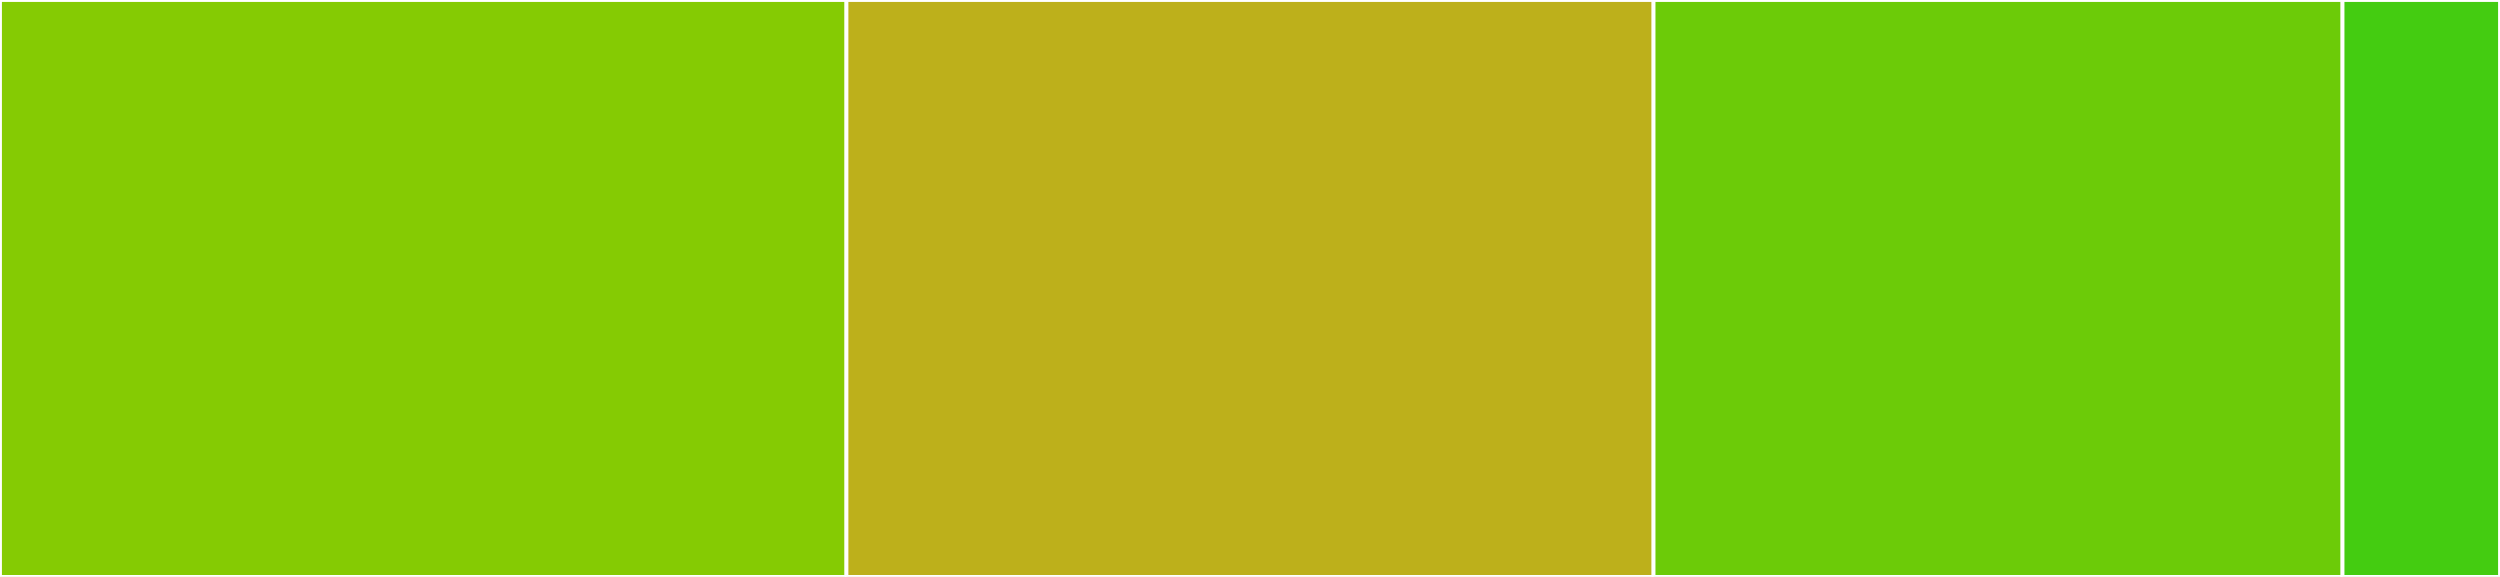 <svg baseProfile="full" width="650" height="150" viewBox="0 0 650 150" version="1.1"
xmlns="http://www.w3.org/2000/svg" xmlns:ev="http://www.w3.org/2001/xml-events"
xmlns:xlink="http://www.w3.org/1999/xlink">

<rect x="0" y="0" width="650" height="150" fill="#333333" stroke="none"/>

<style>rect.s{mask:url(#mask);}</style>
<defs>
  <pattern id="white" width="4" height="4" patternUnits="userSpaceOnUse" patternTransform="rotate(45)">
    <rect width="2" height="2" transform="translate(0,0)" fill="white"></rect>
  </pattern>
  <mask id="mask">
    <rect x="0" y="0" width="100%" height="100%" fill="url(#white)"></rect>
  </mask>
</defs>

<rect x="0" y="0" width="220.079" height="150.0" fill="#85cb03" stroke="white" stroke-width="1" class=" tooltipped" data-content="files.js"><title>files.js</title></rect>
<rect x="220.079" y="0" width="209.843" height="150.0" fill="#bdb01b" stroke="white" stroke-width="1" class=" tooltipped" data-content="core.js"><title>core.js</title></rect>
<rect x="429.921" y="0" width="179.134" height="150.0" fill="#6ccb08" stroke="white" stroke-width="1" class=" tooltipped" data-content="stdin.js"><title>stdin.js</title></rect>
<rect x="609.055" y="0" width="40.945" height="150" fill="#4c1" stroke="white" stroke-width="1" class=" tooltipped" data-content="utils.js"><title>utils.js</title></rect>
</svg>